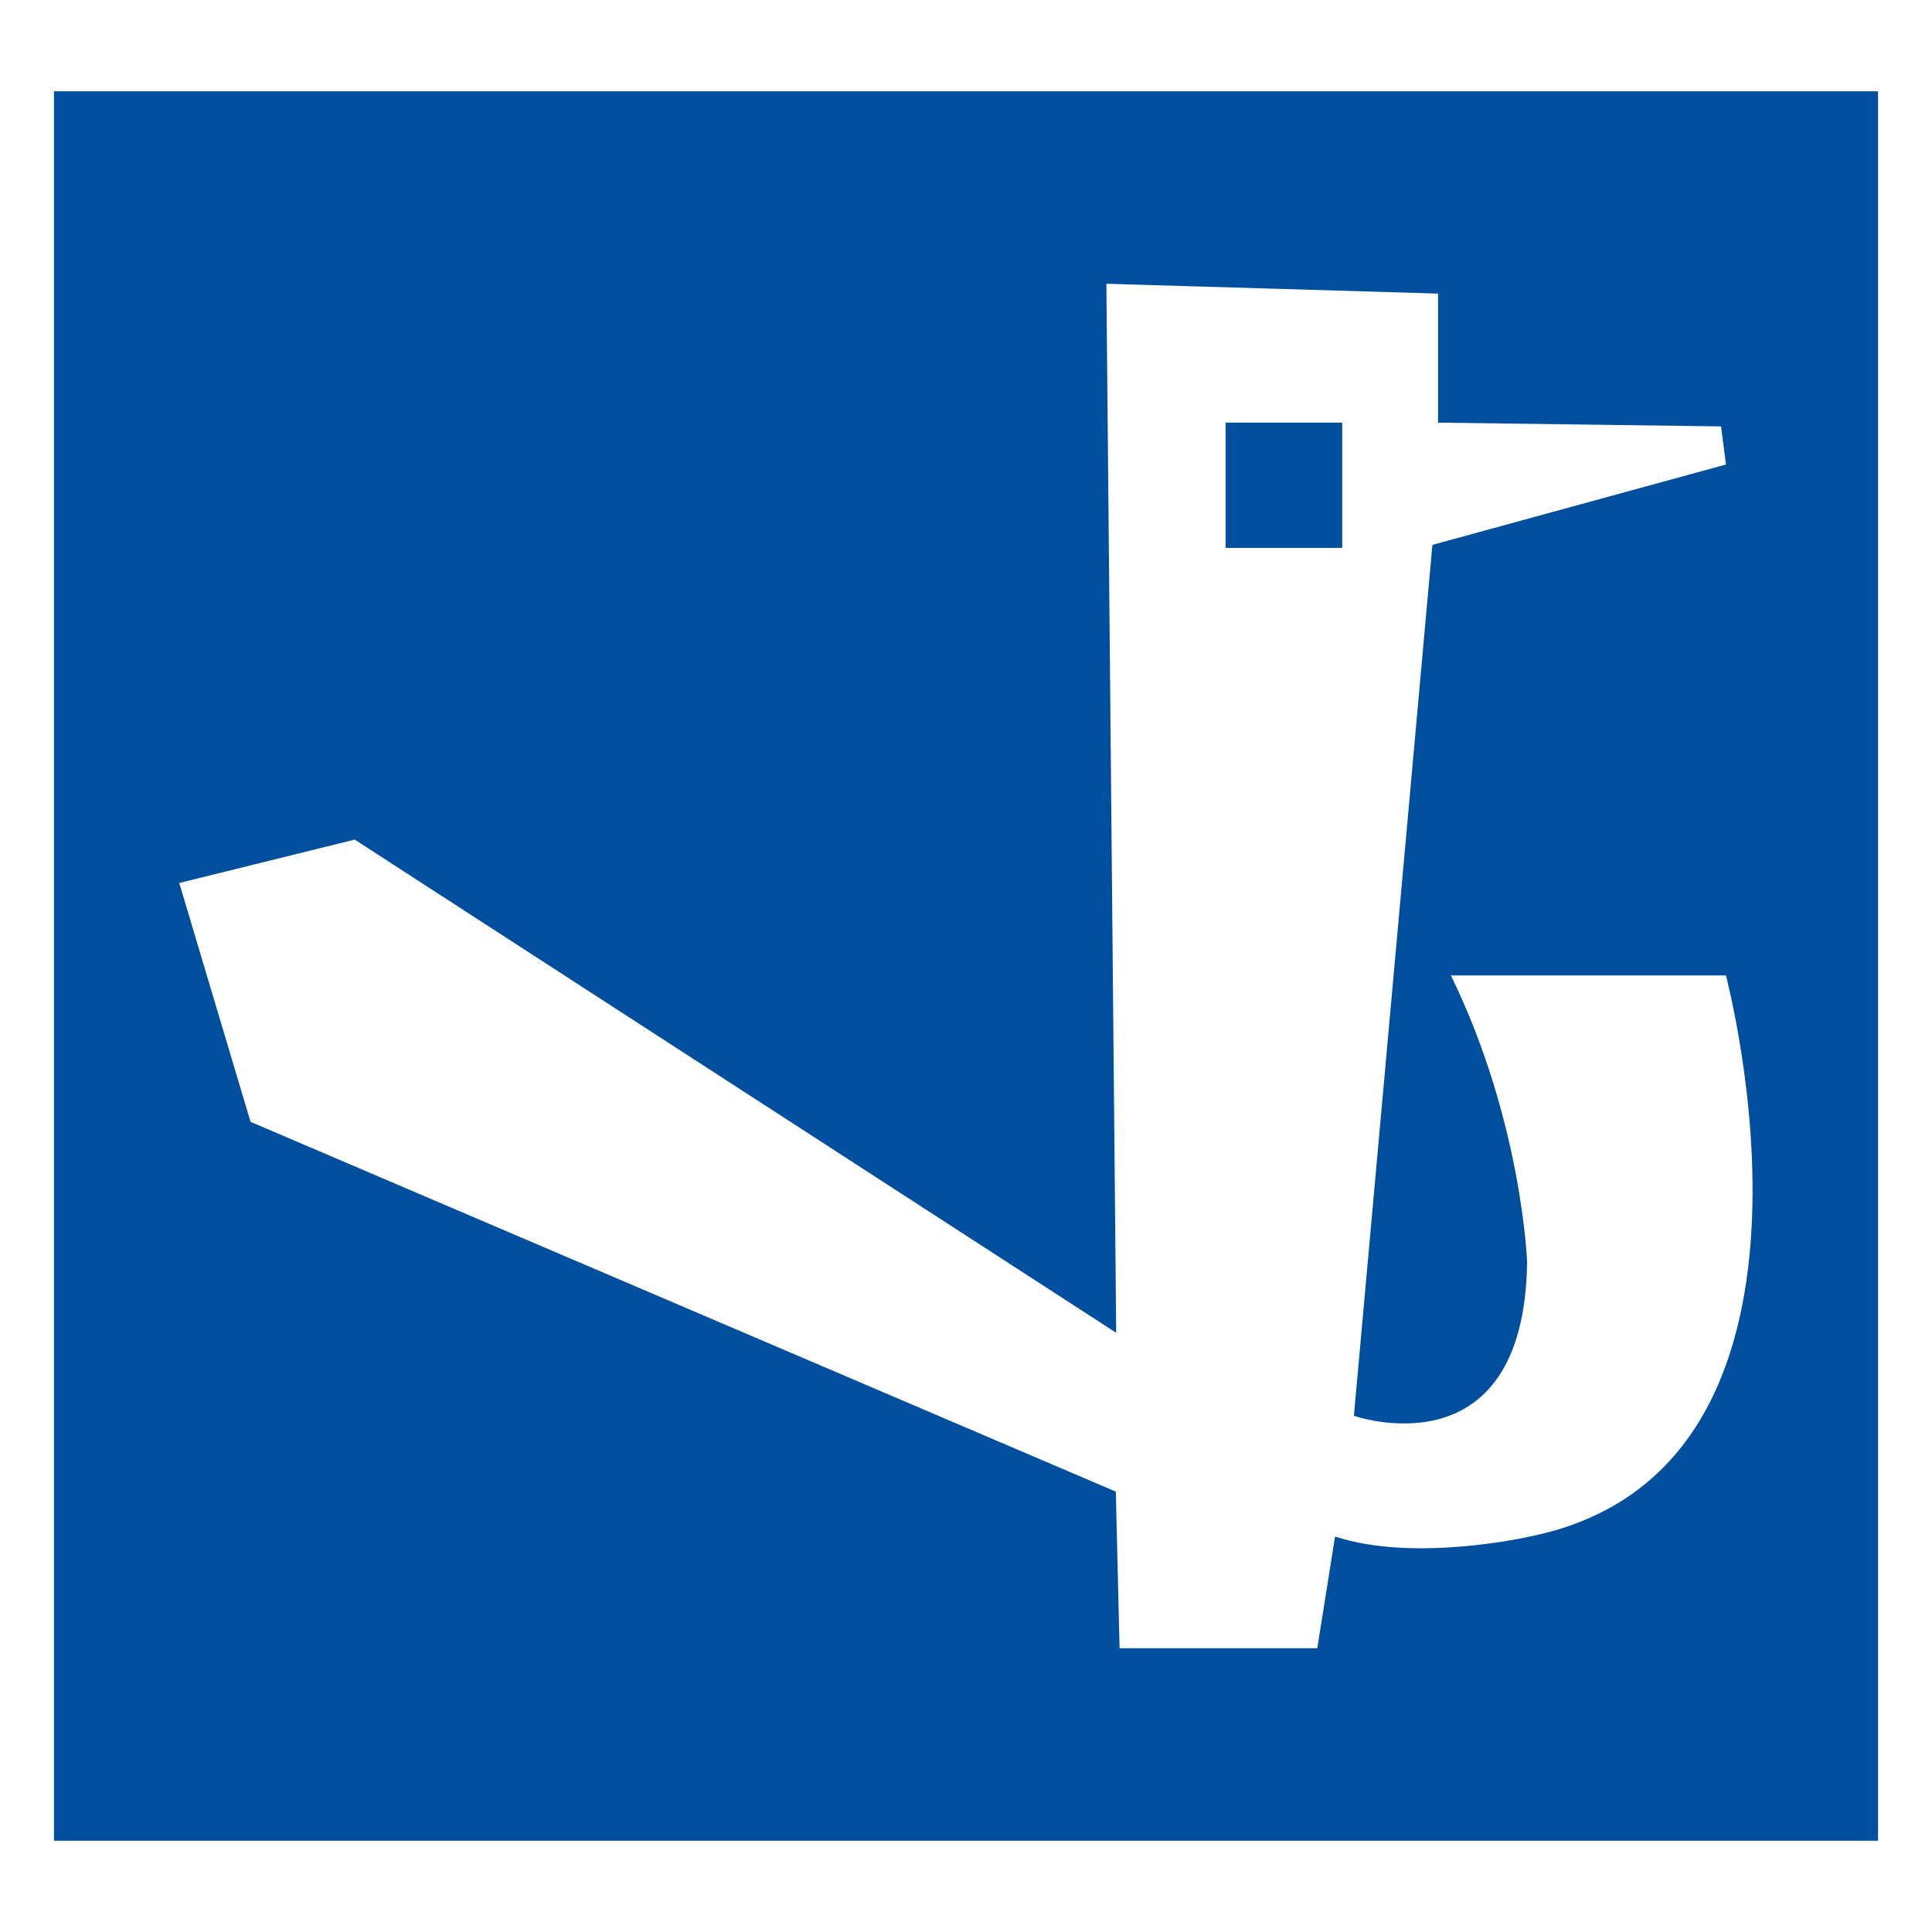 <?xml version="1.0" encoding="utf-8"?>
<!-- Generator: Adobe Illustrator 27.1.1, SVG Export Plug-In . SVG Version: 6.00 Build 0)  -->
<svg version="1.1" id="Ebene_2_00000112626507344196230510000017394975236200170373_"
	 xmlns="http://www.w3.org/2000/svg" xmlns:xlink="http://www.w3.org/1999/xlink" x="0px" y="0px" width="512px" height="512px"
	 viewBox="0 0 512 512" style="enable-background:new 0 0 512 512;" xml:space="preserve">
<style type="text/css">
	.st0{fill:#004F9E;}
</style>
<g>
	<path class="st0" d="M14.3,487.8h483.4V24.2H14.3V487.8z M405.4,407.2c0,0-30.3,7-51.6,0l-4.7,29.6h-52.4l-1-41.5l-229.3-98
		L47.5,234L94,222.5l201.8,130.7l-2.6-278l87.9,2.6v34.2l75,1l1.3,10.1l-77.8,21.3l-20.8,230.8c0,0,45.1,15.8,45.9-40.7
		c0,0-1.3-37.3-20.2-76h72.9C457.3,258.6,492.8,389.6,405.4,407.2"/>
	<rect x="324.8" y="112" class="st0" width="30.9" height="33.2"/>
</g>
</svg>
